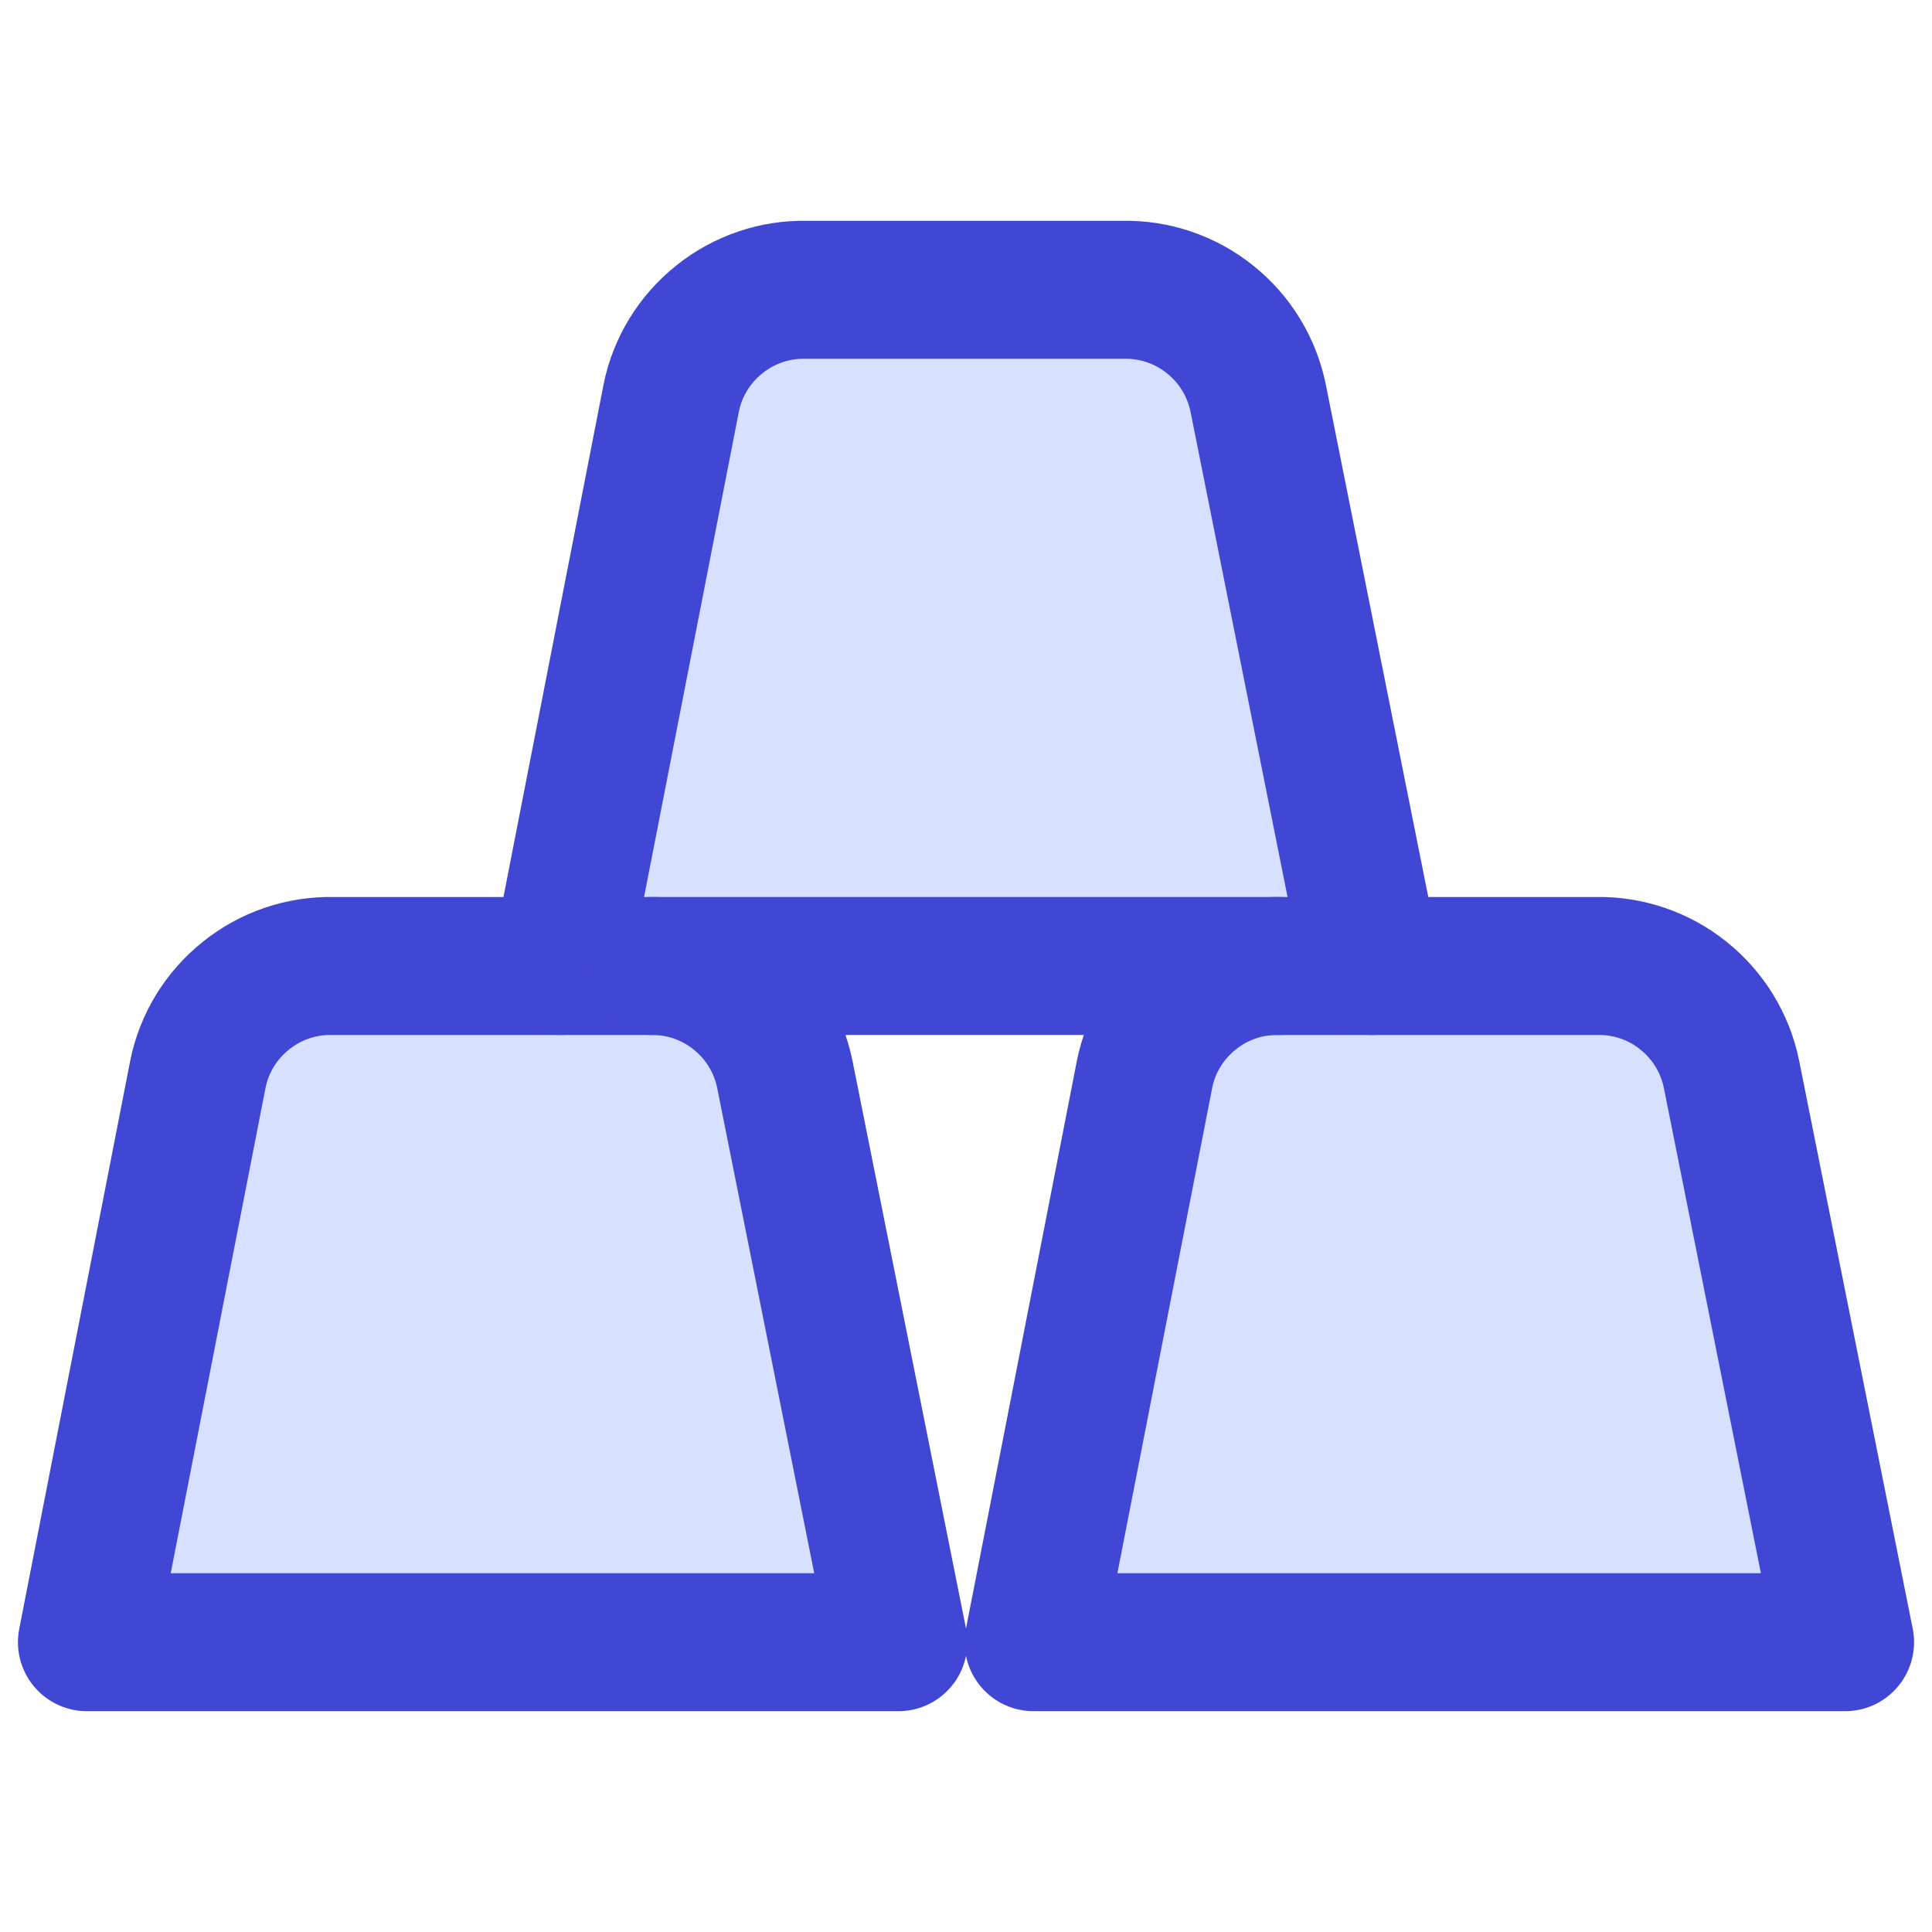 <svg xmlns="http://www.w3.org/2000/svg" fill="none" viewBox="0 0 14 14" id="Gold--Streamline-Core"><desc>Gold Streamline Icon: https://streamlinehq.com</desc><g id="gold--gold-money-payment-bars-finance-wealth-bullion-jewelry"><path id="Vector" fill="#d7e0ff" d="M5.687 7.784C5.641 7.559 5.518 7.358 5.339 7.215C5.16 7.071 4.936 6.995 4.707 7H2.414C2.184 6.995 1.961 7.071 1.782 7.215C1.603 7.358 1.479 7.559 1.434 7.784L0.63 11.9H6.51L5.687 7.784Z" stroke-width="1"></path><path id="Vector_2" fill="#d7e0ff" d="M12.547 7.784C12.501 7.559 12.378 7.358 12.199 7.215C12.02 7.071 11.796 6.995 11.567 7H9.274C9.044 6.995 8.821 7.071 8.642 7.215C8.463 7.358 8.339 7.559 8.294 7.784L7.49 11.9H13.37L12.547 7.784Z" stroke-width="1"></path><path id="Vector_3" fill="#d7e0ff" d="M9.94 7L9.117 2.884C9.071 2.659 8.948 2.458 8.769 2.315C8.59 2.171 8.366 2.095 8.137 2.1H5.844C5.614 2.095 5.391 2.171 5.212 2.315C5.033 2.458 4.909 2.659 4.864 2.884L4.06 7" stroke-width="1"></path><path id="Vector_4" stroke="#4147d5" stroke-linecap="round" stroke-linejoin="round" d="M5.687 7.784C5.641 7.559 5.518 7.358 5.339 7.215C5.16 7.071 4.936 6.995 4.707 7H2.414C2.184 6.995 1.961 7.071 1.782 7.215C1.603 7.358 1.479 7.559 1.434 7.784L0.63 11.9H6.51L5.687 7.784Z" stroke-width="1"></path><path id="Vector_5" stroke="#4147d5" stroke-linecap="round" stroke-linejoin="round" d="M12.547 7.784C12.501 7.559 12.378 7.358 12.199 7.215C12.02 7.071 11.796 6.995 11.567 7H9.274C9.044 6.995 8.821 7.071 8.642 7.215C8.463 7.358 8.339 7.559 8.294 7.784L7.49 11.9H13.37L12.547 7.784Z" stroke-width="1"></path><path id="Vector_6" stroke="#4147d5" stroke-linecap="round" stroke-linejoin="round" d="M9.94 7L9.117 2.884C9.071 2.659 8.948 2.458 8.769 2.315C8.59 2.171 8.366 2.095 8.137 2.1H5.844C5.614 2.095 5.391 2.171 5.212 2.315C5.033 2.458 4.909 2.659 4.864 2.884L4.06 7" stroke-width="1"></path><path id="Vector_7" stroke="#4147d5" stroke-linecap="round" stroke-linejoin="round" d="M4.726 7H9.274" stroke-width="1"></path></g></svg>